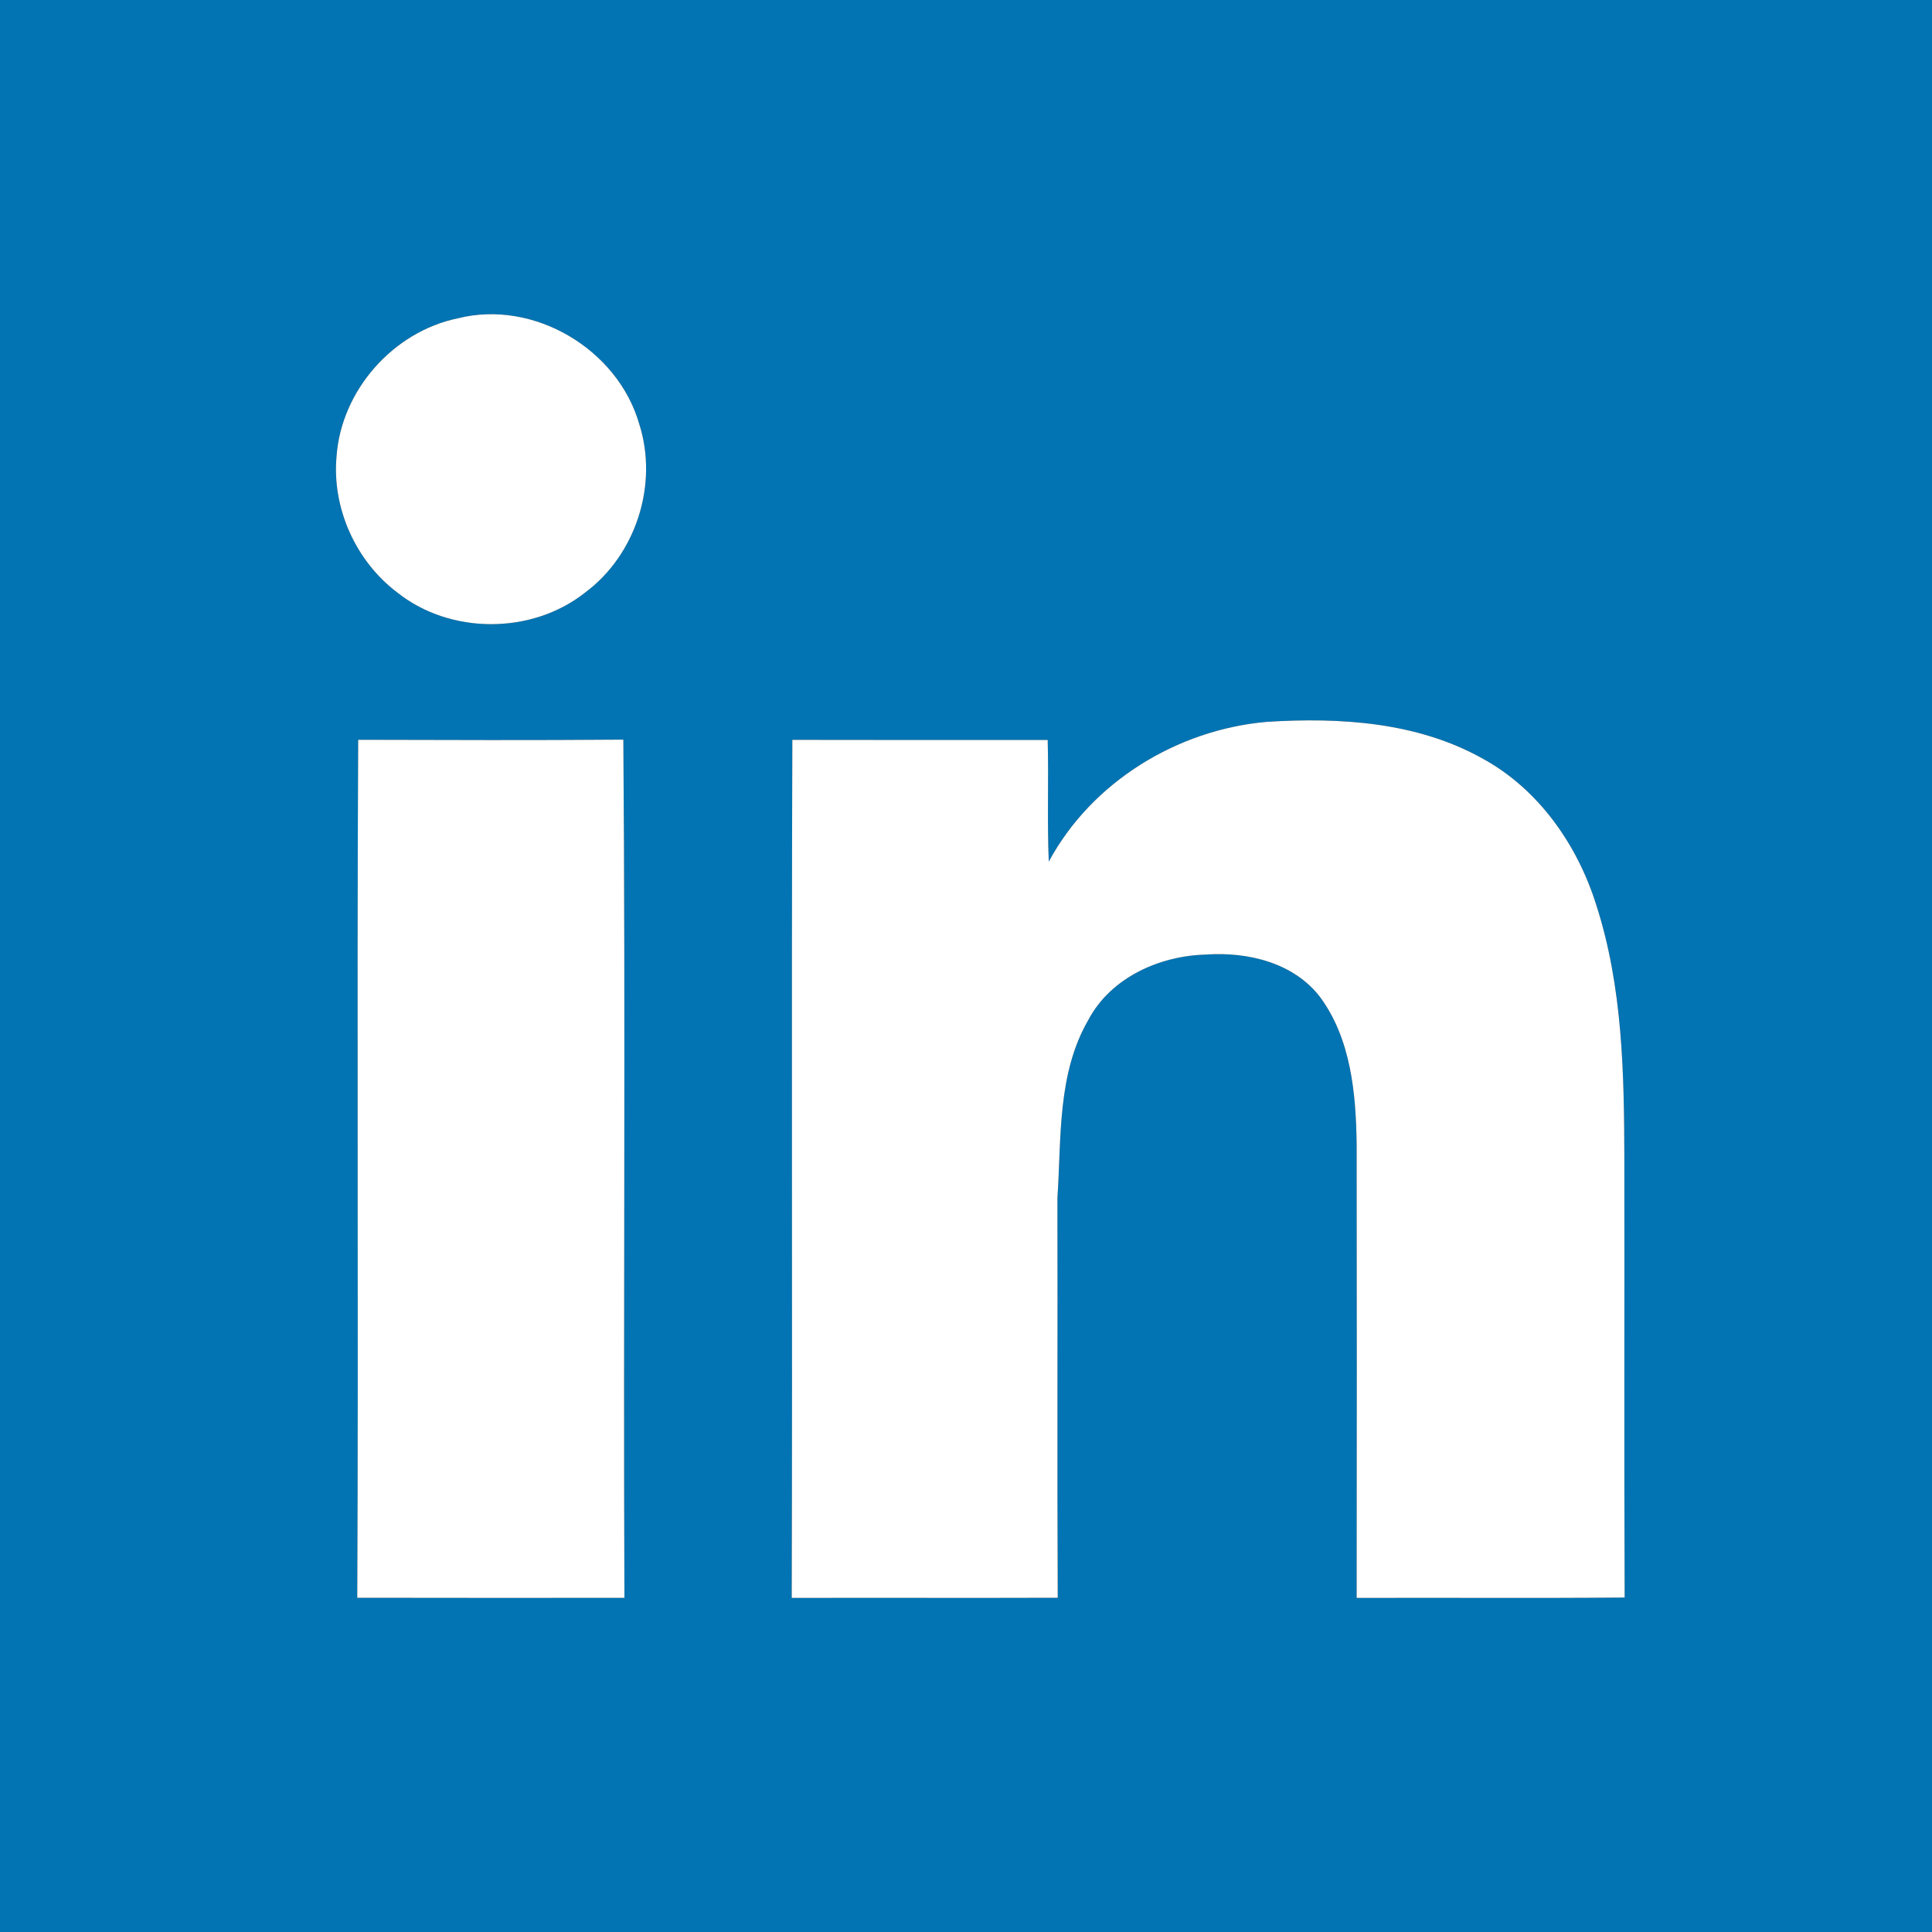 <?xml version="1.0" encoding="UTF-8" ?>
<!DOCTYPE svg PUBLIC "-//W3C//DTD SVG 1.1//EN" "http://www.w3.org/Graphics/SVG/1.1/DTD/svg11.dtd">
<svg width="250pt" height="250pt" viewBox="0 0 250 250" version="1.1" xmlns="http://www.w3.org/2000/svg">
<rect x="0" y="0" width="250" height="250" fill="#333333" stroke="none"/>
<g id="#0274b3ff">
<path fill="#0274b3" opacity="1.00" d=" M 0.00 0.00 L 250.00 0.00 L 250.00 250.00 L 0.00 250.00 L 0.00 0.00 M 59.25 41.19 C 50.88 42.91 44.16 50.51 43.55 59.05 C 42.94 65.76 46.04 72.62 51.41 76.67 C 58.26 82.13 68.82 82.12 75.68 76.70 C 82.28 71.83 85.22 62.69 82.72 54.88 C 79.95 45.20 69.08 38.71 59.25 41.19 M 135.71 111.50 C 135.49 106.25 135.71 101.00 135.57 95.75 C 124.56 95.75 113.54 95.77 102.53 95.74 C 102.40 132.75 102.55 169.76 102.45 206.77 C 113.93 206.74 125.40 206.79 136.87 206.75 C 136.79 189.50 136.87 172.26 136.83 155.01 C 137.35 147.26 136.79 138.94 140.84 131.96 C 143.75 126.48 150.06 123.67 156.07 123.52 C 161.44 123.14 167.45 124.57 170.85 129.06 C 174.82 134.48 175.46 141.50 175.55 148.02 C 175.58 167.60 175.57 187.19 175.55 206.77 C 187.11 206.73 198.67 206.82 210.23 206.72 C 210.15 187.81 210.22 168.89 210.19 149.98 C 210.16 138.97 209.98 127.72 206.57 117.15 C 204.13 109.33 199.10 102.11 191.81 98.14 C 183.35 93.42 173.37 92.81 163.91 93.41 C 152.34 94.42 141.26 101.18 135.71 111.50 M 46.23 206.75 C 57.76 206.78 69.28 206.76 80.80 206.76 C 80.65 169.74 80.95 132.72 80.66 95.71 C 69.22 95.80 57.79 95.76 46.35 95.73 C 46.16 132.74 46.40 169.75 46.23 206.75 Z" />
</g>
<g id="#ffffffff">
<path fill="#ffffff" opacity="1.00" d=" M 59.25 41.19 C 69.08 38.71 79.95 45.20 82.72 54.88 C 85.22 62.69 82.28 71.83 75.68 76.70 C 68.82 82.12 58.26 82.13 51.41 76.67 C 46.04 72.62 42.94 65.76 43.55 59.05 C 44.16 50.51 50.88 42.91 59.25 41.19 Z" />
<path fill="#ffffff" opacity="1.00" d=" M 135.71 111.50 C 141.26 101.18 152.34 94.42 163.91 93.41 C 173.37 92.81 183.35 93.42 191.81 98.14 C 199.10 102.11 204.13 109.33 206.57 117.15 C 209.98 127.72 210.16 138.97 210.19 149.98 C 210.22 168.89 210.15 187.81 210.23 206.72 C 198.67 206.82 187.11 206.73 175.55 206.77 C 175.57 187.19 175.58 167.60 175.55 148.02 C 175.46 141.50 174.82 134.48 170.85 129.06 C 167.45 124.57 161.44 123.14 156.07 123.52 C 150.06 123.67 143.75 126.48 140.84 131.96 C 136.79 138.94 137.35 147.26 136.83 155.01 C 136.87 172.26 136.79 189.50 136.87 206.75 C 125.40 206.79 113.93 206.74 102.45 206.77 C 102.55 169.76 102.40 132.75 102.53 95.74 C 113.54 95.77 124.56 95.75 135.57 95.75 C 135.71 101.00 135.49 106.25 135.71 111.50 Z" />
<path fill="#ffffff" opacity="1.00" d=" M 46.23 206.75 C 46.40 169.75 46.16 132.74 46.35 95.73 C 57.79 95.76 69.22 95.80 80.66 95.71 C 80.95 132.72 80.65 169.74 80.80 206.76 C 69.28 206.76 57.76 206.78 46.23 206.75 Z" />
</g>
</svg>
